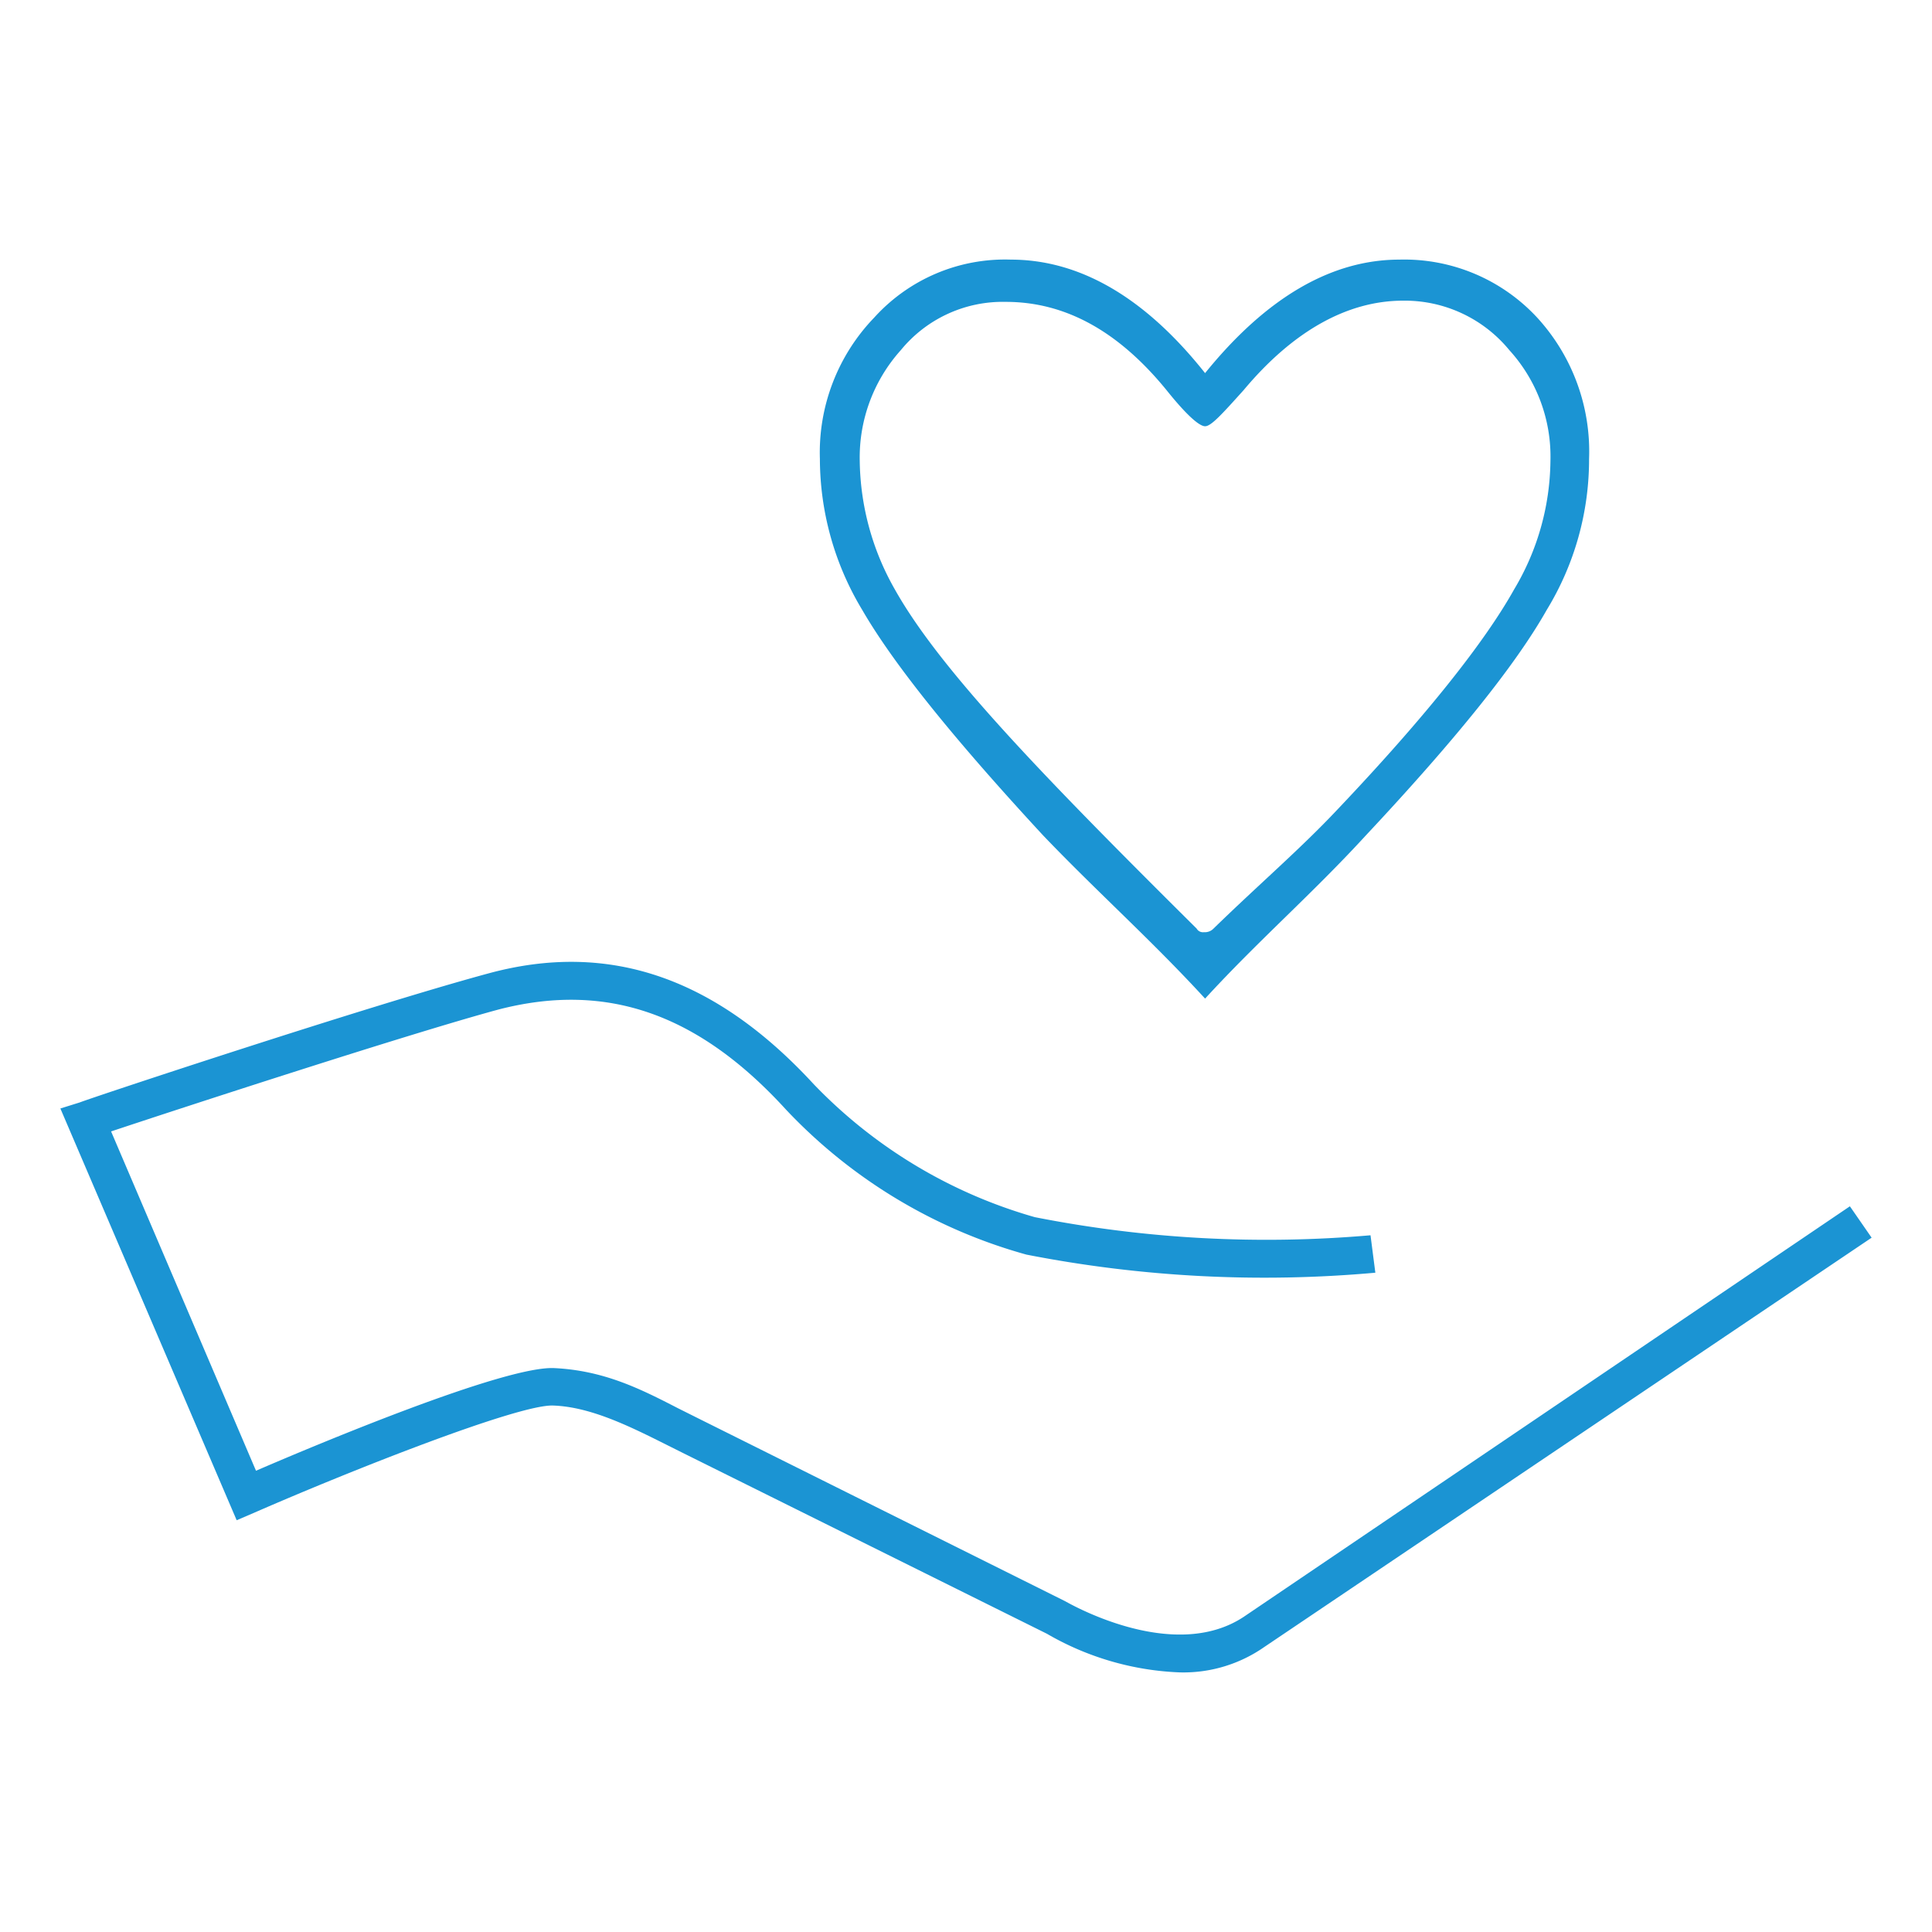 <?xml version="1.0" encoding="UTF-8"?> <svg xmlns="http://www.w3.org/2000/svg" width="160" height="160" viewBox="0 0 160 160"><defs><style>.a{fill:none;}.b{fill:#1b94d3;}</style></defs><title>信頼</title><rect class="a" width="160" height="160"></rect><path class="b" d="M103,133.9c-5.9,3.9-14.6-1.2-14.8-1.3L57.9,117.5l-1.8-.9c-3.1-1.6-6.1-3.1-10.2-3.3s-19.6,6.3-24.7,8.5L9.2,93.7c5.7-1.9,24.7-8.1,32.1-10.1,8.9-2.3,16.5.3,23.8,8.3a43.2,43.2,0,0,0,19.9,12,102.5,102.5,0,0,0,28.9,1.5l-.4-3.1a99.1,99.1,0,0,1-27.8-1.5,40.9,40.9,0,0,1-18.3-11C59.3,81,50.5,77.9,40.5,80.6S7.6,90.9,6.6,91.3L5,91.8l14.6,34.1,1.4-.6c8-3.5,21.9-9,24.8-8.9s5.9,1.5,8.9,3l1.8.9,30.2,15a23.7,23.7,0,0,0,11,3.2,11.7,11.7,0,0,0,7-2.1L155,102.5l-1.8-2.6Z"></path><path class="b" d="M86.4,69.2c4.5,4.7,9,8.7,13.4,13.5,4.4-4.8,8.9-8.7,13.3-13.5,7.4-7.9,12.4-14.1,15-18.7A23.9,23.9,0,0,0,131.6,38a16.4,16.4,0,0,0-4.3-11.7,15,15,0,0,0-11.4-4.8c-5.6,0-11,3.1-16.1,9.4-5-6.3-10.4-9.4-16.1-9.4a14.6,14.6,0,0,0-11.3,4.8A16.1,16.1,0,0,0,67.9,38a24.3,24.3,0,0,0,3.5,12.5C74,55,79,61.2,86.4,69.2ZM74.6,29a10.9,10.9,0,0,1,8.7-4c4.9,0,9.3,2.4,13.3,7.3,1.6,2,2.7,3,3.2,3s1.4-1,3.2-3c4.1-4.9,8.6-7.4,13.2-7.4A11.2,11.2,0,0,1,125,29a13.1,13.1,0,0,1,3.4,9.2,21.1,21.1,0,0,1-3,10.6c-2.4,4.3-7.2,10.4-14.6,18.2-3.1,3.3-6.5,6.2-10.3,9.9a1,1,0,0,1-.8.3.6.6,0,0,1-.6-.3c-12.9-12.8-21.3-21.5-25-28.1a22,22,0,0,1-2.9-10.6A13.3,13.3,0,0,1,74.6,29Z"></path></svg> 